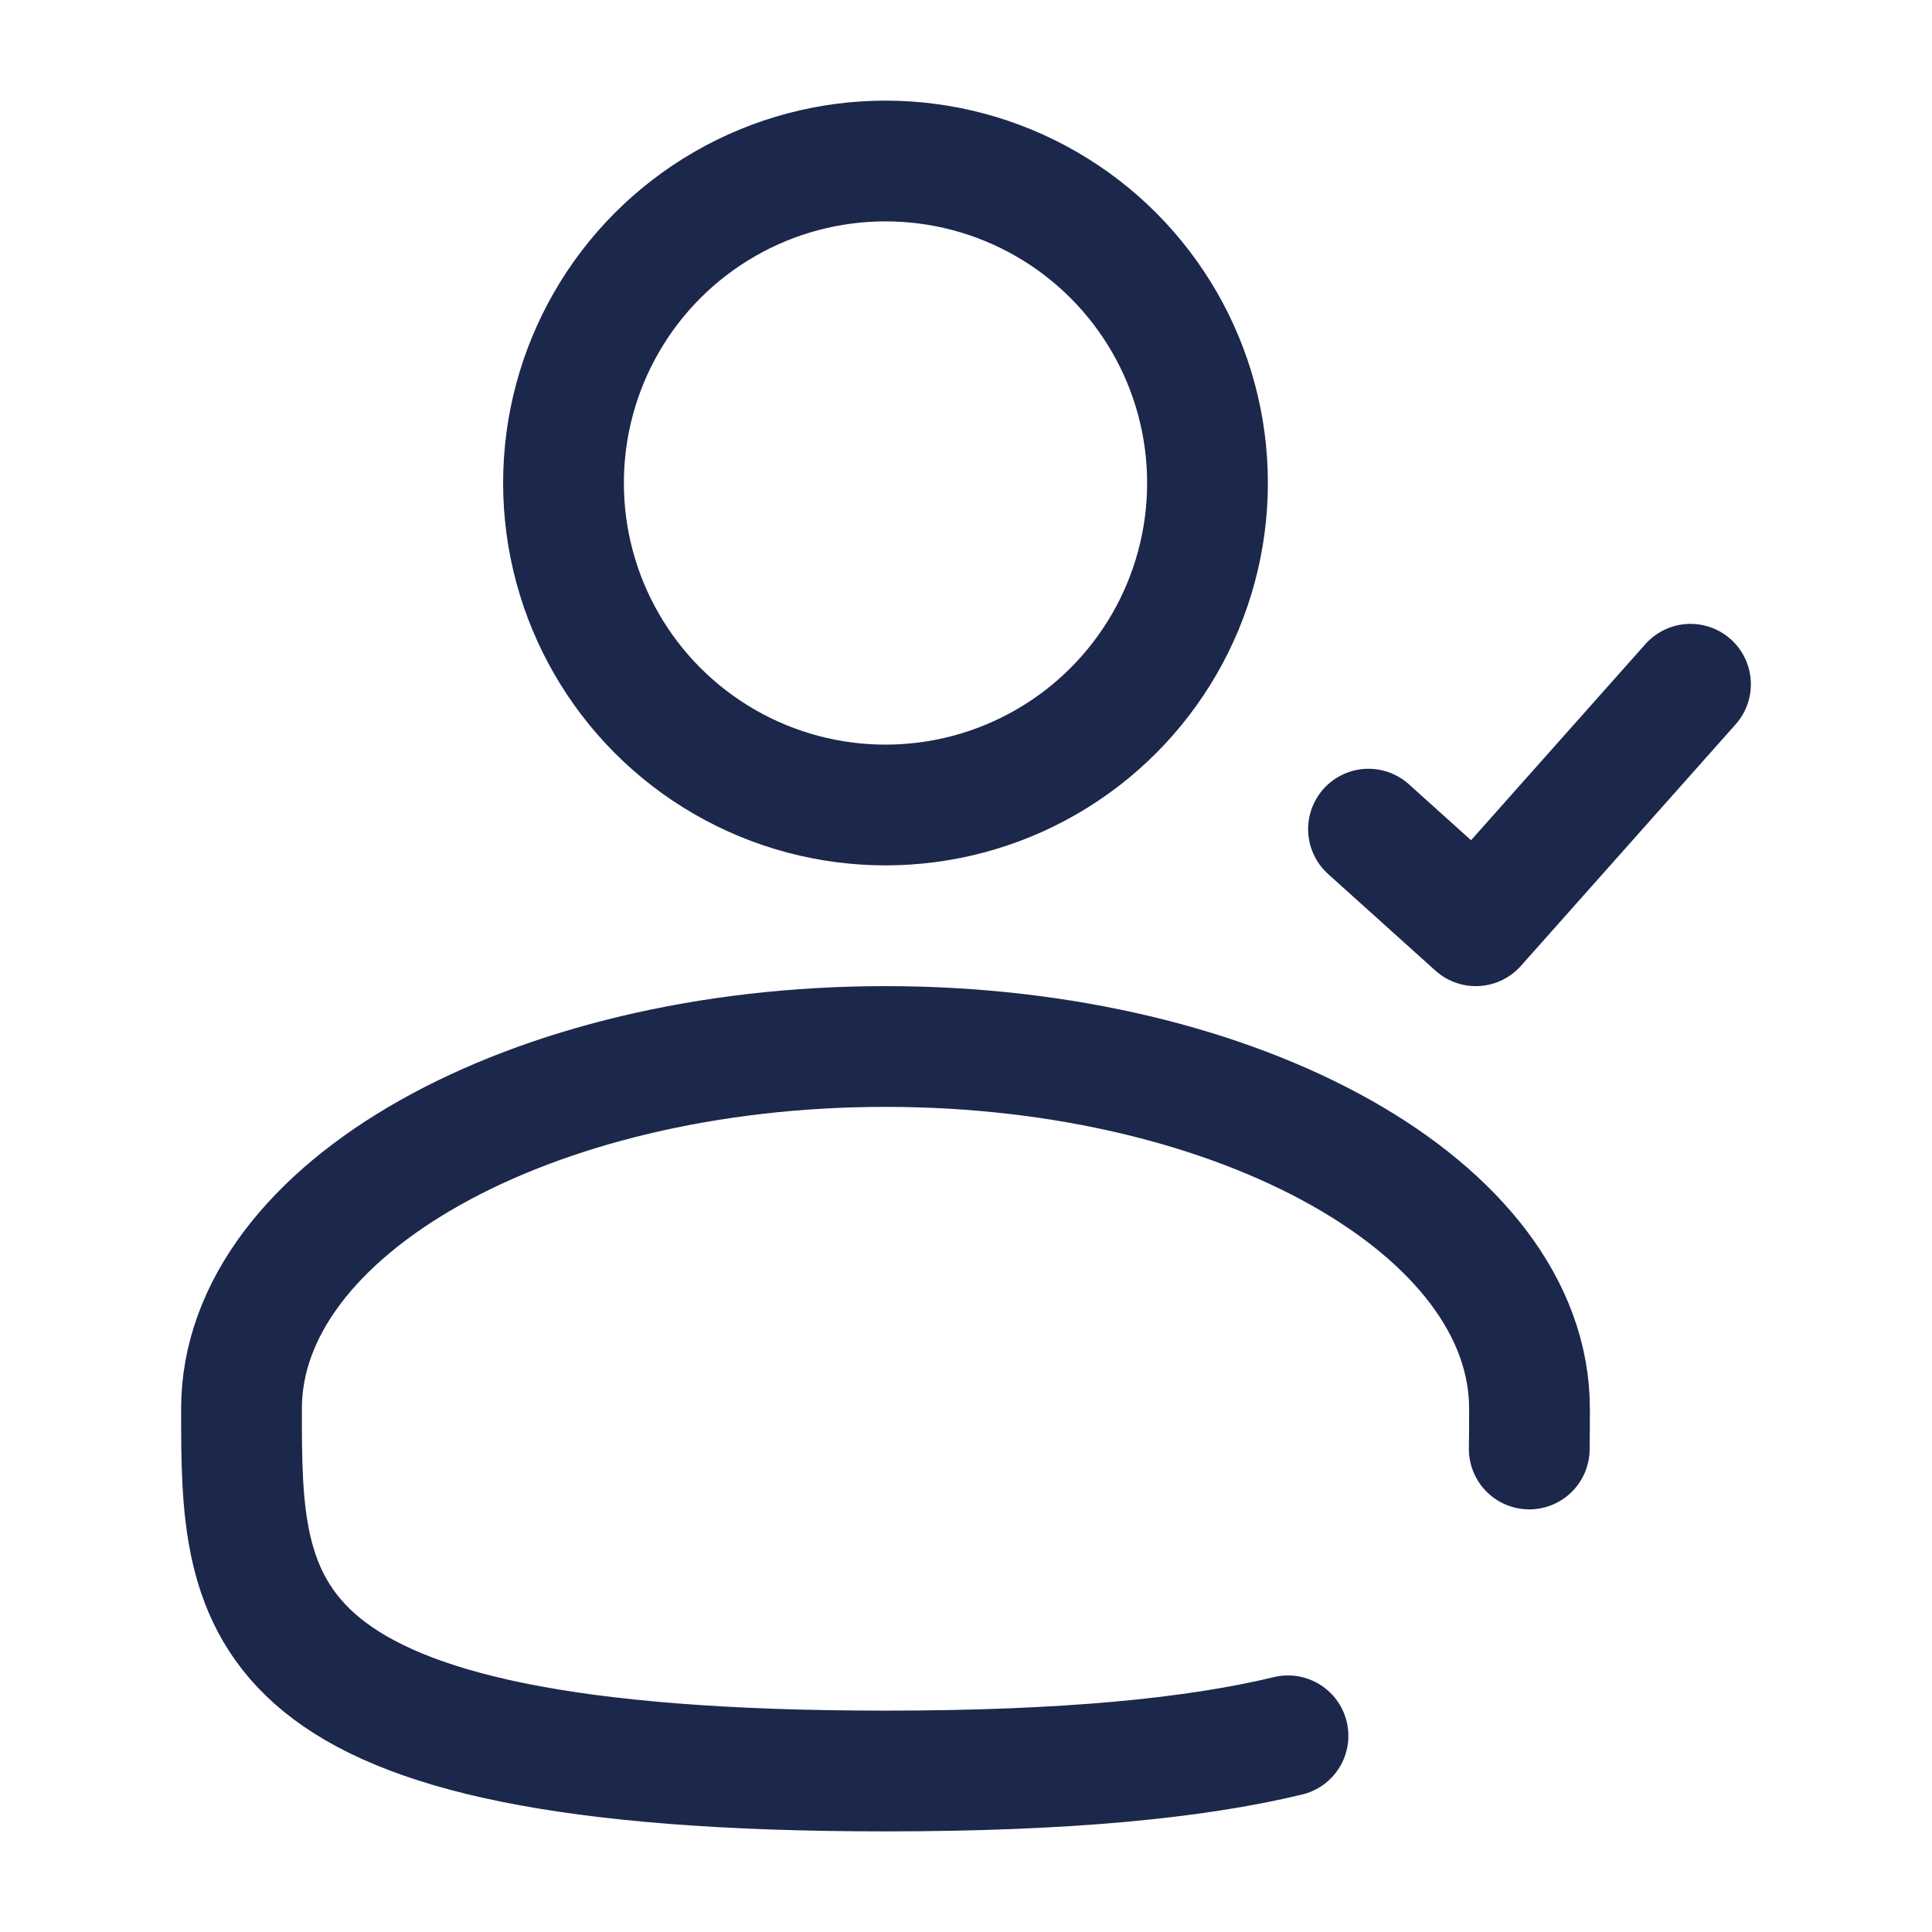 <?xml version="1.0" encoding="utf-8"?><!-- Uploaded to: SVG Repo, www.svgrepo.com, Generator: SVG Repo Mixer Tools -->
<svg width="800px" height="800px" viewBox="0 0 24 24" fill="none" xmlns="http://www.w3.org/2000/svg">
<circle cx="11" cy="6" r="4" stroke="#1C274C" stroke-width="1.5"/>
<path d="M17 10.3C17.521 10.769 17.813 11.031 18.333 11.5L21 8.5" stroke="#1C274C" stroke-width="1.5" stroke-linecap="round" stroke-linejoin="round"/>
<path d="M18.997 18C19 17.836 19 17.669 19 17.5C19 15.015 15.418 13 11 13C6.582 13 3 15.015 3 17.5C3 19.985 3 22 11 22C13.231 22 14.84 21.843 16 21.563" stroke="#1C274C" stroke-width="1.5" stroke-linecap="round"/>
</svg>